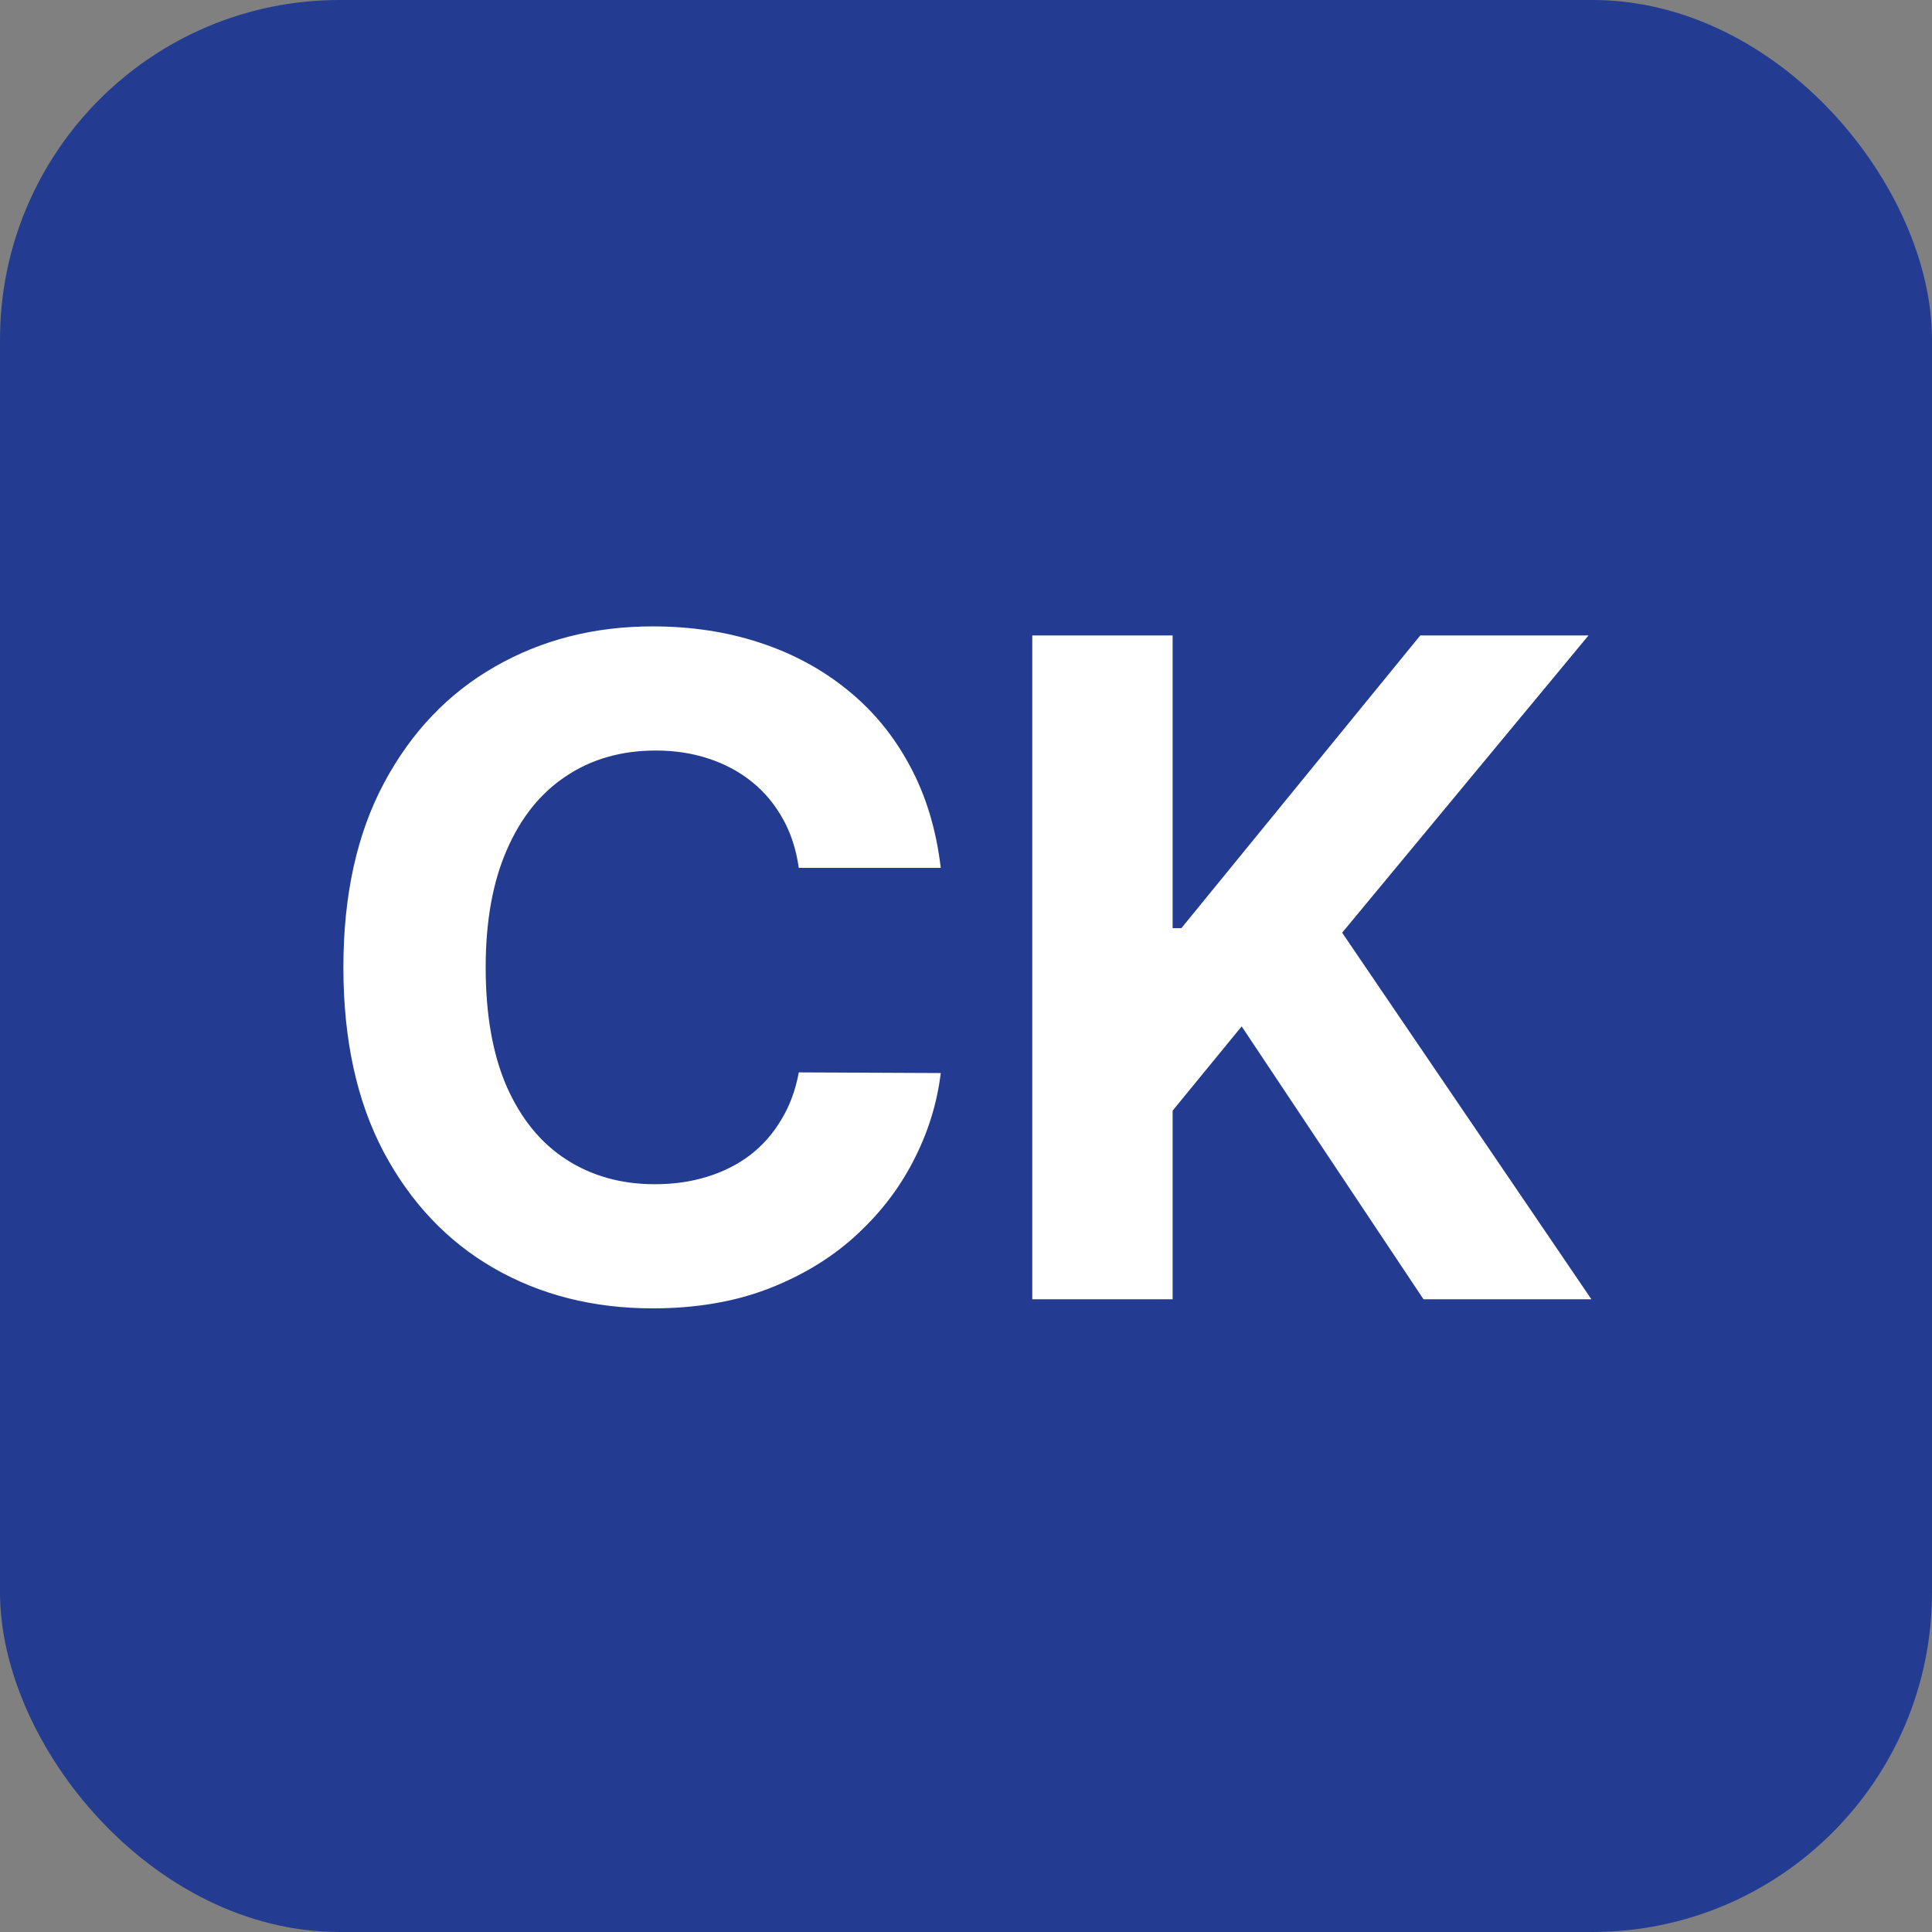 <?xml version="1.0" encoding="UTF-8"?> <svg xmlns="http://www.w3.org/2000/svg" width="512" height="512" viewBox="0 0 512 512" fill="none"><rect x="0" y="0" width="512" height="512" fill="#808080" stroke="none"/> <rect width="512" height="512" rx="90" fill="#233C91"></rect> <path d="M249.311 229.994H211.687C211 225.127 209.597 220.803 207.478 217.024C205.36 213.187 202.639 209.923 199.318 207.231C195.997 204.54 192.16 202.478 187.808 201.047C183.513 199.615 178.846 198.899 173.806 198.899C164.701 198.899 156.77 201.161 150.012 205.685C143.255 210.152 138.015 216.68 134.293 225.27C130.571 233.803 128.709 244.168 128.709 256.365C128.709 268.906 130.571 279.443 134.293 287.976C138.072 296.508 143.341 302.951 150.098 307.303C156.856 311.655 164.672 313.831 173.548 313.831C178.531 313.831 183.14 313.173 187.378 311.856C191.673 310.539 195.481 308.62 198.803 306.1C202.124 303.523 204.873 300.403 207.049 296.738C209.282 293.073 210.828 288.892 211.687 284.196L249.311 284.368C248.337 292.443 245.904 300.231 242.01 307.733C238.173 315.177 232.99 321.849 226.462 327.747C219.991 333.588 212.26 338.226 203.269 341.662C194.336 345.041 184.228 346.73 172.947 346.73C157.256 346.73 143.226 343.18 130.857 336.079C118.545 328.978 108.81 318.699 101.651 305.241C94.55 291.784 91 275.492 91 256.365C91 237.181 94.608 220.861 101.823 207.403C109.039 193.946 118.831 183.695 131.2 176.651C143.57 169.55 157.485 166 172.947 166C183.14 166 192.589 167.432 201.294 170.295C210.055 173.158 217.815 177.339 224.572 182.836C231.33 188.276 236.827 194.948 241.065 202.85C245.36 210.753 248.108 219.801 249.311 229.994Z" fill="white"></path> <path d="M273.564 344.325V168.405H310.758V245.971H313.077L376.384 168.405H420.965L355.682 247.174L421.738 344.325H377.243L329.054 271.999L310.758 294.332V344.325H273.564Z" fill="white"></path> </svg> 